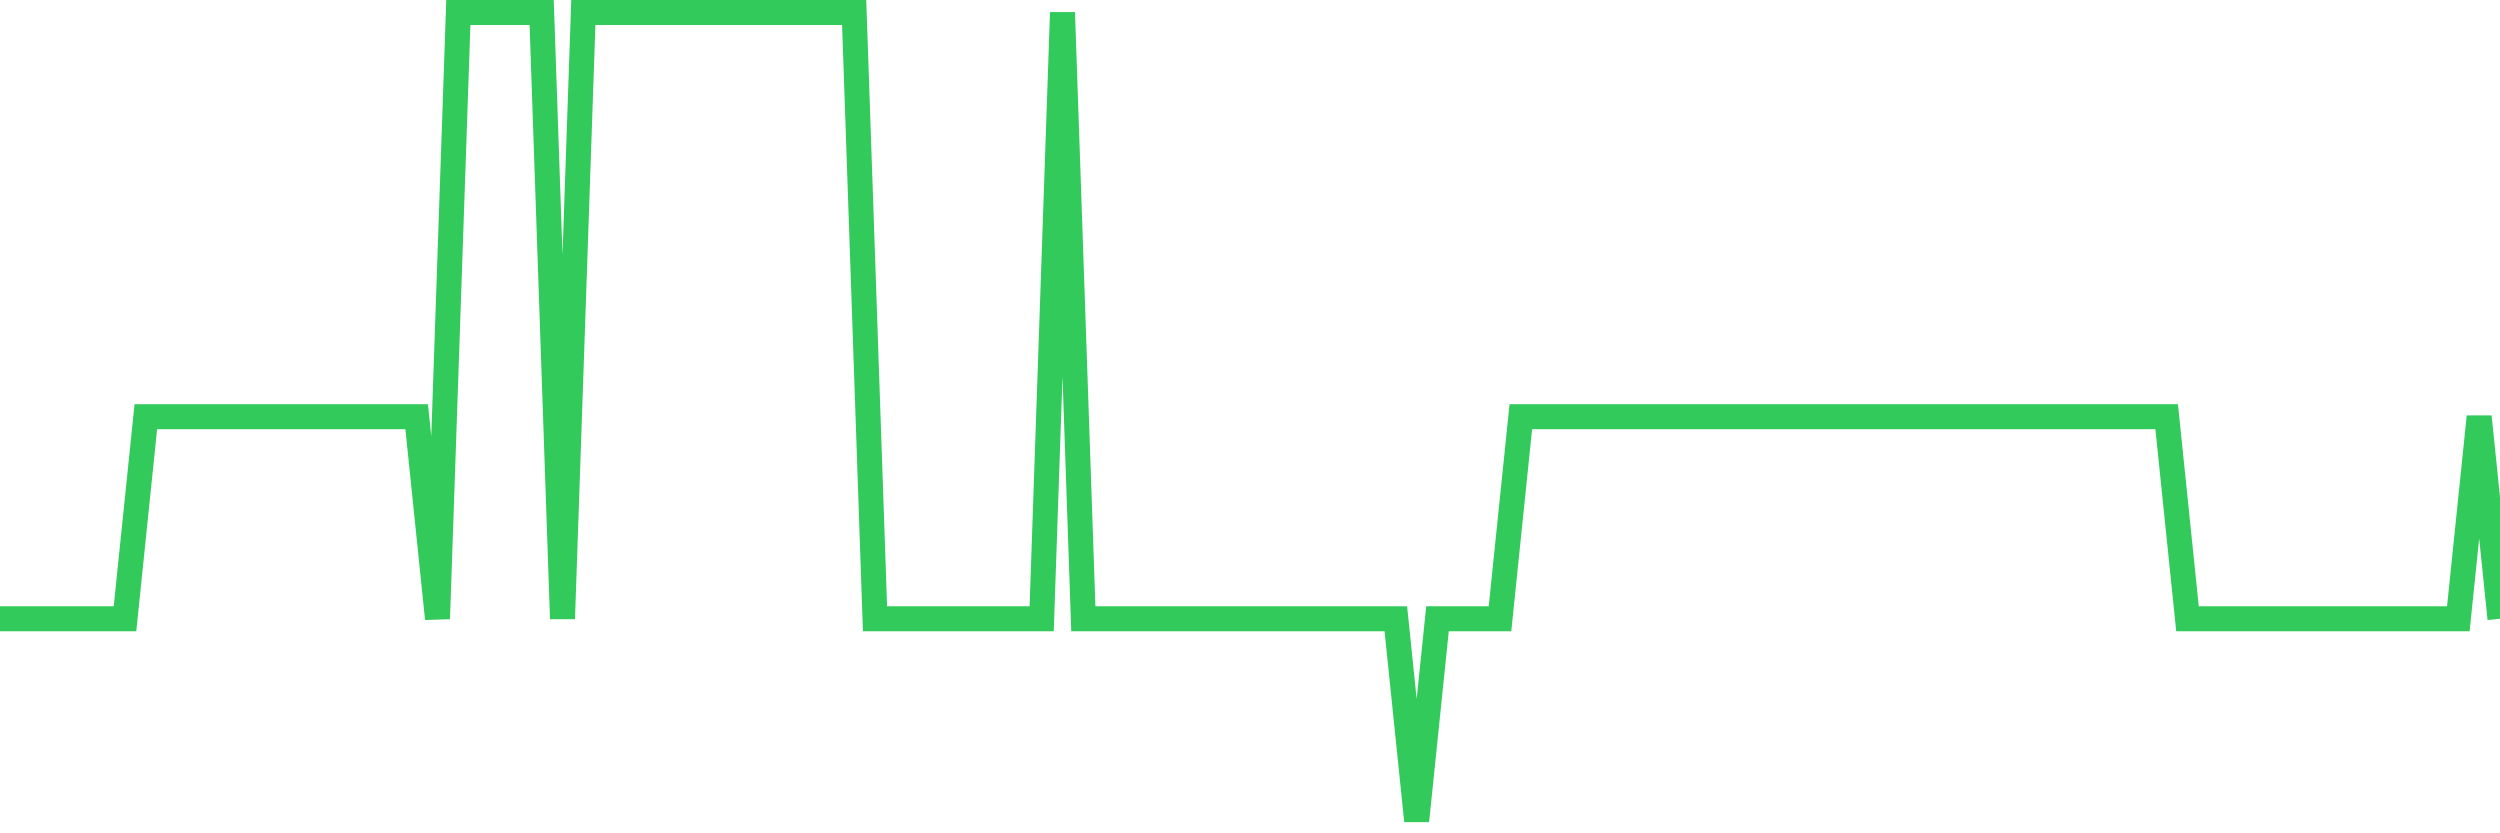 <svg
  xmlns="http://www.w3.org/2000/svg"
  xmlns:xlink="http://www.w3.org/1999/xlink"
  width="120"
  height="40"
  viewBox="0 0 120 40"
  preserveAspectRatio="none"
>
  <polyline
    points="0,29.7 1,29.7 2,29.7 3,29.7 4,29.7 5,29.7 6,29.7 7,20 8,20 9,20 10,20 11,20 12,20 13,20 14,20 15,20 16,20 17,20 18,20 19,20 20,20 21,29.7 22,0.6 23,0.6 24,0.6 25,0.6 26,0.6 27,29.7 28,0.6 29,0.6 30,0.6 31,0.6 32,0.6 33,0.6 34,0.6 35,0.6 36,0.6 37,0.6 38,0.6 39,0.6 40,0.6 41,0.6 42,29.7 43,29.7 44,29.7 45,29.7 46,29.7 47,29.7 48,29.7 49,29.7 50,29.7 51,0.6 52,29.7 53,29.7 54,29.7 55,29.7 56,29.7 57,29.7 58,29.7 59,29.7 60,29.7 61,29.7 62,29.7 63,29.7 64,29.7 65,29.7 66,29.7 67,29.7 68,39.4 69,29.7 70,29.7 71,29.7 72,29.7 73,20 74,20 75,20 76,20 77,20 78,20 79,20 80,20 81,20 82,20 83,20 84,20 85,20 86,20 87,20 88,20 89,20 90,20 91,20 92,20 93,20 94,20 95,20 96,20 97,20 98,20 99,20 100,20 101,20 102,20 103,20 104,20 105,29.7 106,29.7 107,29.7 108,29.7 109,29.7 110,29.7 111,29.7 112,29.7 113,29.7 114,29.7 115,29.7 116,29.7 117,29.7 118,29.7 119,20 120,29.7"
    fill="none"
    stroke="#32ca5b"
    stroke-width="1.2"
  >
  </polyline>
</svg>